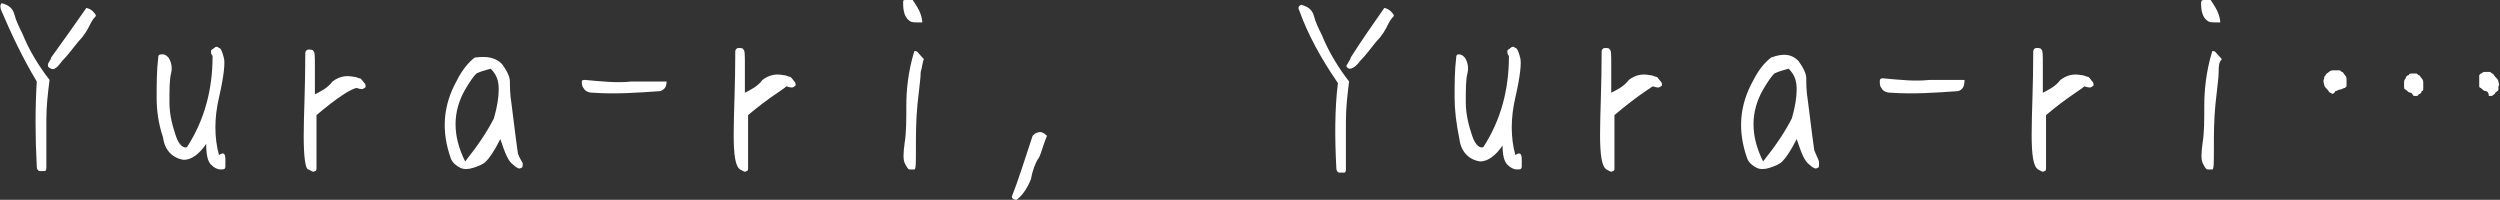 <?xml version="1.0" encoding="utf-8"?>
<!-- Generator: Adobe Illustrator 28.1.0, SVG Export Plug-In . SVG Version: 6.00 Build 0)  -->
<svg version="1.1" id="レイヤー_1" xmlns="http://www.w3.org/2000/svg" xmlns:xlink="http://www.w3.org/1999/xlink" x="0px"
	 y="0px" width="156.4px" height="12.5px" viewBox="0 0 156.4 12.5" style="enable-background:new 0 0 156.4 12.5;"
	 xml:space="preserve">
<rect x="0" y="0" width="156.4" height="12.5" fill="#333333" stroke="none"/>
<style type="text/css">
	.st0{fill:#FFFFFF;}
</style>
<g>
	<path class="st0" d="M0.1,0.7C0,0.5,0,0.3,0.1,0.2c0.4,0.1,0.7,0.3,0.8,0.7c0.1,0.4,0.3,0.8,0.5,1.2c0.4,1,1,2,1.7,2.9
		C3,5.8,2.9,6.6,2.9,7.5c0,0.8,0,1.5,0,2c0,0.5,0,0.9,0,1c0,0.2-0.1,0.2-0.1,0.2c-0.1,0-0.2,0-0.3,0c-0.1,0-0.2-0.1-0.2-0.3
		C2.2,8.5,2.2,6.8,2.3,5.1C1.4,3.6,0.7,2.1,0.1,0.7z M5.4,0.5c0.1,0,0.3,0.1,0.4,0.2C5.9,0.8,6,0.9,6,1C5.8,1.2,5.7,1.4,5.6,1.6
		c-0.1,0.2-0.3,0.6-0.7,1c-0.4,0.5-0.7,0.9-1,1.2C3.6,4.2,3.4,4.4,3.2,4.3C3,4.2,3,4.2,3,4c0.1-0.2,0.2-0.3,0.2-0.4
		C4,2.5,4.7,1.5,5.4,0.5z"/>
	<path class="st0" d="M10.2,3.4c0.1,0,0.3,0.1,0.4,0.3s0.2,0.5,0.1,0.9c-0.1,0.4-0.1,1-0.1,1.8c0,0.8,0.2,1.5,0.4,2.1
		s0.5,0.8,0.7,0.7c1.1-1.7,1.6-3.6,1.6-5.7c-0.1-0.1-0.1-0.2-0.1-0.3c0-0.1,0.1-0.1,0.2-0.2c0.1-0.1,0.2-0.1,0.3,0
		c0.1,0,0.2,0.2,0.3,0.6c0.1,0.3,0,1.2-0.3,2.5s-0.3,2.5,0,3.6c0.3-0.2,0.4-0.1,0.4,0.3c0,0.2,0,0.3,0,0.4c0,0.2-0.1,0.2-0.3,0.2
		c-0.2,0-0.4-0.1-0.6-0.3c-0.2-0.2-0.3-0.6-0.3-1.3c-0.4,0.6-0.9,1-1.4,1c-0.7-0.1-1.2-0.6-1.3-1.4C9.9,7.7,9.8,6.9,9.8,6.1
		c0-0.8,0-1.7,0.1-2.5C9.9,3.4,10,3.4,10.2,3.4z"/>
	<path class="st0" d="M19.8,7.2c0,0.9,0,1.7,0,2.3c0,0.6,0,1,0,1c0,0.1,0,0.2-0.1,0.2c-0.1,0.1-0.2,0-0.4-0.1
		C19.1,10.6,19,9.8,19,8.5c0-1.3,0.1-3,0.1-5.2c0-0.1,0.1-0.2,0.2-0.2s0.3,0,0.3,0.1c0.1,0,0.1,0.4,0.1,0.9c0,0.6,0,1.2,0,1.8
		c0.4-0.2,0.8-0.4,1.1-0.8c0.4-0.3,0.8-0.4,1.3-0.3c0.2,0,0.3,0.1,0.4,0.1c0.1,0,0.2,0.2,0.3,0.3c0.1,0.1,0.1,0.3,0,0.3
		c-0.1,0.1-0.2,0.1-0.5,0C21.9,5.6,21.1,6.1,19.8,7.2z"/>
	<path class="st0" d="M32.7,10.2c0,0.2,0,0.3-0.1,0.3c-0.1,0.1-0.3,0-0.5-0.2c-0.3-0.2-0.5-0.7-0.8-1.6c-0.4,0.8-0.7,1.2-0.9,1.4
		c-0.2,0.2-0.5,0.3-0.8,0.4c-0.3,0.1-0.6,0.1-0.8,0c-0.2-0.1-0.5-0.3-0.6-0.6c-0.6-1.7-0.5-3.3,0.4-4.9c0.3-0.6,0.7-1.1,1.1-1.4
		C30.5,3.5,31,3.6,31.4,4c0.3,0.4,0.5,0.8,0.5,1.1c0,0.3,0,0.8,0.1,1.4c0.1,0.7,0.2,1.7,0.4,3.1C32.5,9.9,32.6,10,32.7,10.2z
		 M31.2,5.6c0-0.5-0.1-0.9-0.5-1.3c-0.4,0.1-0.7,0.2-0.9,0.3c-0.2,0.2-0.4,0.5-0.7,1c-0.8,1.4-0.8,2.9,0,4.5c0.8-1,1.4-1.9,1.8-2.7
		C31.1,6.7,31.2,6.1,31.2,5.6z"/>
	<path class="st0" d="M41.3,5.7c-1.4,0.1-2.8,0.2-4.2,0.1c-0.3,0-0.5-0.1-0.6-0.3c-0.1-0.1-0.1-0.3-0.1-0.4C36.4,5,36.5,5,36.6,5
		c1.1,0.1,2,0.2,2.9,0.1c0.9,0,1.6,0,2.2,0C41.7,5.4,41.6,5.6,41.3,5.7z"/>
	<path class="st0" d="M46.8,7.2c0,0.9,0,1.7,0,2.3c0,0.6,0,1,0,1c0,0.1,0,0.2-0.1,0.2c-0.1,0.1-0.2,0-0.4-0.1
		c-0.3-0.2-0.4-0.9-0.4-2.2c0-1.3,0.1-3,0.1-5.2c0-0.1,0.1-0.2,0.2-0.2s0.3,0,0.3,0.1c0.1,0,0.1,0.4,0.1,0.9c0,0.6,0,1.2,0,1.8
		c0.4-0.2,0.8-0.4,1.1-0.8c0.4-0.3,0.8-0.4,1.3-0.3c0.2,0,0.3,0.1,0.4,0.1c0.1,0,0.2,0.2,0.3,0.3c0.1,0.1,0.1,0.3,0,0.3
		c-0.1,0.1-0.2,0.1-0.5,0C49,5.6,48.1,6.1,46.8,7.2z"/>
	<path class="st0" d="M56.5,0.2C56.5,0,56.5,0,56.7,0c0.1,0,0.3,0,0.4,0c0.2,0.3,0.4,0.6,0.5,0.9c0.1,0.3,0.1,0.5,0.1,0.5
		c0,0-0.1,0-0.3,0c-0.2,0-0.4,0-0.5-0.1C56.6,1.1,56.5,0.7,56.5,0.2z M57.6,4.5c0,0.4-0.1,1-0.2,2c-0.1,1-0.1,1.9-0.1,2.8
		c0,0.9,0,1.3-0.1,1.3c-0.1,0-0.2,0-0.3,0c-0.1,0-0.2-0.2-0.3-0.4c-0.1-0.2-0.1-0.6,0-1.3c0.1-0.6,0.1-1.4,0.1-2.3
		c0-0.9,0.1-2.1,0.5-3.4c0,0,0,0,0.1,0c0.1,0,0.2,0.2,0.5,0.5C57.7,3.9,57.7,4.2,57.6,4.5z"/>
	<path class="st0" d="M64.9,10c-0.1,0.2-0.3,0.6-0.4,1.2c-0.2,0.5-0.5,1-0.9,1.3c-0.2,0-0.3-0.1-0.3-0.2c0.4-1,0.8-2.3,1.3-3.8
		c0.1-0.1,0.2-0.2,0.3-0.2c0.2-0.1,0.4,0,0.6,0.2C65.2,9.2,65.1,9.8,64.9,10z"/>
	<path class="st0" d="M81.3,0.7c-0.1-0.2-0.1-0.3,0.1-0.4c0.4,0.1,0.7,0.3,0.8,0.7c0.1,0.4,0.3,0.8,0.5,1.2c0.4,1,1,2,1.7,2.9
		c-0.1,0.8-0.2,1.6-0.2,2.5c0,0.8,0,1.5,0,2c0,0.5,0,0.9,0,1c0,0.2-0.1,0.2-0.1,0.2c-0.1,0-0.2,0-0.3,0c-0.1,0-0.2-0.1-0.2-0.3
		c-0.1-1.9-0.1-3.7,0.1-5.3C82.6,3.6,81.8,2.1,81.3,0.7z M86.6,0.5c0.1,0,0.3,0.1,0.4,0.2c0.1,0.1,0.2,0.2,0.2,0.3
		c-0.2,0.2-0.3,0.4-0.4,0.6c-0.1,0.2-0.3,0.6-0.7,1c-0.4,0.5-0.7,0.9-1,1.2c-0.3,0.4-0.5,0.5-0.7,0.5c-0.2-0.1-0.2-0.2-0.1-0.3
		c0.1-0.2,0.2-0.3,0.2-0.4C85.2,2.5,85.9,1.5,86.6,0.5z"/>
	<path class="st0" d="M91.3,3.4c0.1,0,0.3,0.1,0.4,0.3s0.2,0.5,0.1,0.9c-0.1,0.4-0.1,1-0.1,1.8c0,0.8,0.2,1.5,0.4,2.1
		s0.5,0.8,0.7,0.7c1.1-1.7,1.6-3.6,1.6-5.7c-0.1-0.1-0.1-0.2-0.1-0.3c0-0.1,0.1-0.1,0.2-0.2c0.1-0.1,0.2-0.1,0.3,0
		c0.1,0,0.2,0.2,0.3,0.6c0.1,0.3,0,1.2-0.3,2.5s-0.3,2.5,0,3.6c0.3-0.2,0.4-0.1,0.4,0.3c0,0.2,0,0.3,0,0.4c0,0.2-0.1,0.2-0.3,0.2
		c-0.2,0-0.4-0.1-0.6-0.3C94.1,10.1,94,9.7,94,9.1c-0.4,0.6-0.9,1-1.4,1c-0.7-0.1-1.2-0.6-1.3-1.4C91.1,7.7,91,6.9,91,6.1
		c0-0.8,0-1.7,0.1-2.5C91.1,3.4,91.2,3.4,91.3,3.4z"/>
	<path class="st0" d="M101,7.2c0,0.9,0,1.7,0,2.3c0,0.6,0,1,0,1c0,0.1,0,0.2-0.1,0.2c-0.1,0.1-0.2,0-0.4-0.1
		c-0.3-0.2-0.4-0.9-0.4-2.2c0-1.3,0.1-3,0.1-5.2c0-0.1,0.1-0.2,0.2-0.2s0.3,0,0.3,0.1c0.1,0,0.1,0.4,0.1,0.9c0,0.6,0,1.2,0,1.8
		c0.4-0.2,0.8-0.4,1.1-0.8c0.4-0.3,0.8-0.4,1.3-0.3c0.2,0,0.3,0.1,0.4,0.1c0.1,0,0.2,0.2,0.3,0.3c0.1,0.1,0.1,0.3,0,0.3
		c-0.1,0.1-0.2,0.1-0.5,0C103.1,5.6,102.3,6.1,101,7.2z"/>
	<path class="st0" d="M113.8,10.2c0,0.2,0,0.3-0.1,0.3c-0.1,0.1-0.3,0-0.5-0.2c-0.3-0.2-0.5-0.7-0.8-1.6c-0.4,0.8-0.7,1.2-0.9,1.4
		c-0.2,0.2-0.5,0.3-0.8,0.4c-0.3,0.1-0.6,0.1-0.8,0c-0.2-0.1-0.5-0.3-0.6-0.6c-0.6-1.7-0.5-3.3,0.4-4.9c0.3-0.6,0.7-1.1,1.1-1.4
		c0.8-0.3,1.3-0.2,1.7,0.2c0.3,0.4,0.5,0.8,0.5,1.1c0,0.3,0,0.8,0.1,1.4c0.1,0.7,0.2,1.7,0.4,3.1C113.7,9.9,113.8,10,113.8,10.2z
		 M112.4,5.6c0-0.5-0.1-0.9-0.5-1.3c-0.4,0.1-0.7,0.2-0.9,0.3c-0.2,0.2-0.4,0.5-0.7,1c-0.8,1.4-0.8,2.9,0,4.5c0.8-1,1.4-1.9,1.8-2.7
		C112.3,6.7,112.4,6.1,112.4,5.6z"/>
	<path class="st0" d="M122.5,5.7c-1.4,0.1-2.8,0.2-4.2,0.1c-0.3,0-0.5-0.1-0.6-0.3c-0.1-0.1-0.1-0.3-0.1-0.4c0-0.2,0.1-0.2,0.2-0.2
		c1.1,0.1,2,0.2,2.9,0.1c0.9,0,1.6,0,2.2,0C122.9,5.4,122.8,5.6,122.5,5.7z"/>
	<path class="st0" d="M128,7.2c0,0.9,0,1.7,0,2.3c0,0.6,0,1,0,1c0,0.1,0,0.2-0.1,0.2c-0.1,0.1-0.2,0-0.4-0.1
		c-0.3-0.2-0.4-0.9-0.4-2.2c0-1.3,0.1-3,0.1-5.2c0-0.1,0.1-0.2,0.2-0.2s0.3,0,0.3,0.1c0.1,0,0.1,0.4,0.1,0.9c0,0.6,0,1.2,0,1.8
		c0.4-0.2,0.8-0.4,1.1-0.8c0.4-0.3,0.8-0.4,1.3-0.3c0.2,0,0.3,0.1,0.4,0.1c0.1,0,0.2,0.2,0.3,0.3c0.1,0.1,0.1,0.3,0,0.3
		c-0.1,0.1-0.2,0.1-0.5,0C130.2,5.6,129.3,6.1,128,7.2z"/>
	<path class="st0" d="M137.7,0.2c0-0.2,0.1-0.2,0.2-0.2c0.1,0,0.3,0,0.4,0c0.2,0.3,0.4,0.6,0.5,0.9c0.1,0.3,0.1,0.5,0.1,0.5
		c0,0-0.1,0-0.3,0c-0.2,0-0.4,0-0.5-0.1C137.8,1.1,137.7,0.7,137.7,0.2z M138.8,4.5c0,0.4-0.1,1-0.2,2c-0.1,1-0.1,1.9-0.1,2.8
		c0,0.9,0,1.3-0.1,1.3c-0.1,0-0.2,0-0.3,0c-0.1,0-0.2-0.2-0.3-0.4c-0.1-0.2-0.1-0.6,0-1.3c0.1-0.6,0.1-1.4,0.1-2.3
		c0-0.9,0.1-2.1,0.5-3.4c0,0,0,0,0.1,0c0.1,0,0.2,0.2,0.5,0.5C138.8,3.9,138.8,4.2,138.8,4.5z"/>
	<path class="st0" d="M145.8,5.8c-0.1,0-0.1-0.1-0.2-0.2c-0.1-0.1-0.2-0.2-0.2-0.3c0-0.1-0.1-0.2,0-0.4c0-0.1,0-0.1,0.1-0.2
		c0-0.1,0.1-0.1,0.2-0.2c0.1-0.1,0.2-0.1,0.3-0.1c0.1,0,0.2,0,0.3,0c0.1,0,0.1,0,0.2,0.1c0.1,0,0.1,0.1,0.2,0.2s0.1,0.2,0.1,0.3
		c0,0.1,0,0.2,0,0.3c0,0,0,0.1,0,0.1c0,0-0.1,0.1-0.1,0.1c-0.1,0-0.2,0.1-0.3,0.1c-0.1,0-0.2,0.1-0.3,0.1
		C146,5.9,145.9,5.9,145.8,5.8z M150.8,5.8c-0.1,0-0.2-0.1-0.3-0.2c-0.1,0-0.1-0.1-0.1-0.2s0-0.2,0-0.3c0-0.1,0.1-0.2,0.1-0.2
		c0-0.1,0.1-0.2,0.2-0.2c0-0.1,0.1-0.1,0.2-0.1c0.1,0,0.2,0,0.2,0c0.1,0,0.1,0,0.2,0.1c0.1,0,0.1,0.1,0.2,0.2
		c0.1,0.1,0.1,0.2,0.1,0.3c0,0.1,0,0.2,0,0.3c0,0.1,0,0.2-0.1,0.2c0,0.1-0.1,0.2-0.2,0.2c0,0.1-0.1,0.1-0.1,0.1c-0.1,0-0.1,0-0.2,0
		C150.9,5.9,150.9,5.8,150.8,5.8z M155.5,5.7c-0.1,0-0.2-0.1-0.3-0.2c-0.1,0-0.1-0.1-0.1-0.1c0,0,0-0.1,0-0.1l0-0.1
		c0-0.1,0-0.1,0-0.2c0-0.1,0-0.2,0-0.2c0,0,0-0.1,0-0.1c0,0,0.1-0.1,0.1-0.1c0.1,0,0.1-0.1,0.2-0.1c0.1,0,0.2,0,0.3,0
		c0.1,0,0.1,0,0.2,0.1c0.1,0,0.1,0.1,0.2,0.2c0.1,0.1,0.2,0.2,0.2,0.3c0,0.1,0.1,0.2,0,0.3c0,0.1,0,0.2,0,0.2c0,0.1-0.1,0.1-0.2,0.2
		c0,0.1-0.1,0.1-0.2,0.2c-0.1,0-0.1,0-0.2,0C155.7,5.8,155.6,5.7,155.5,5.7z"/>
</g>
</svg>
